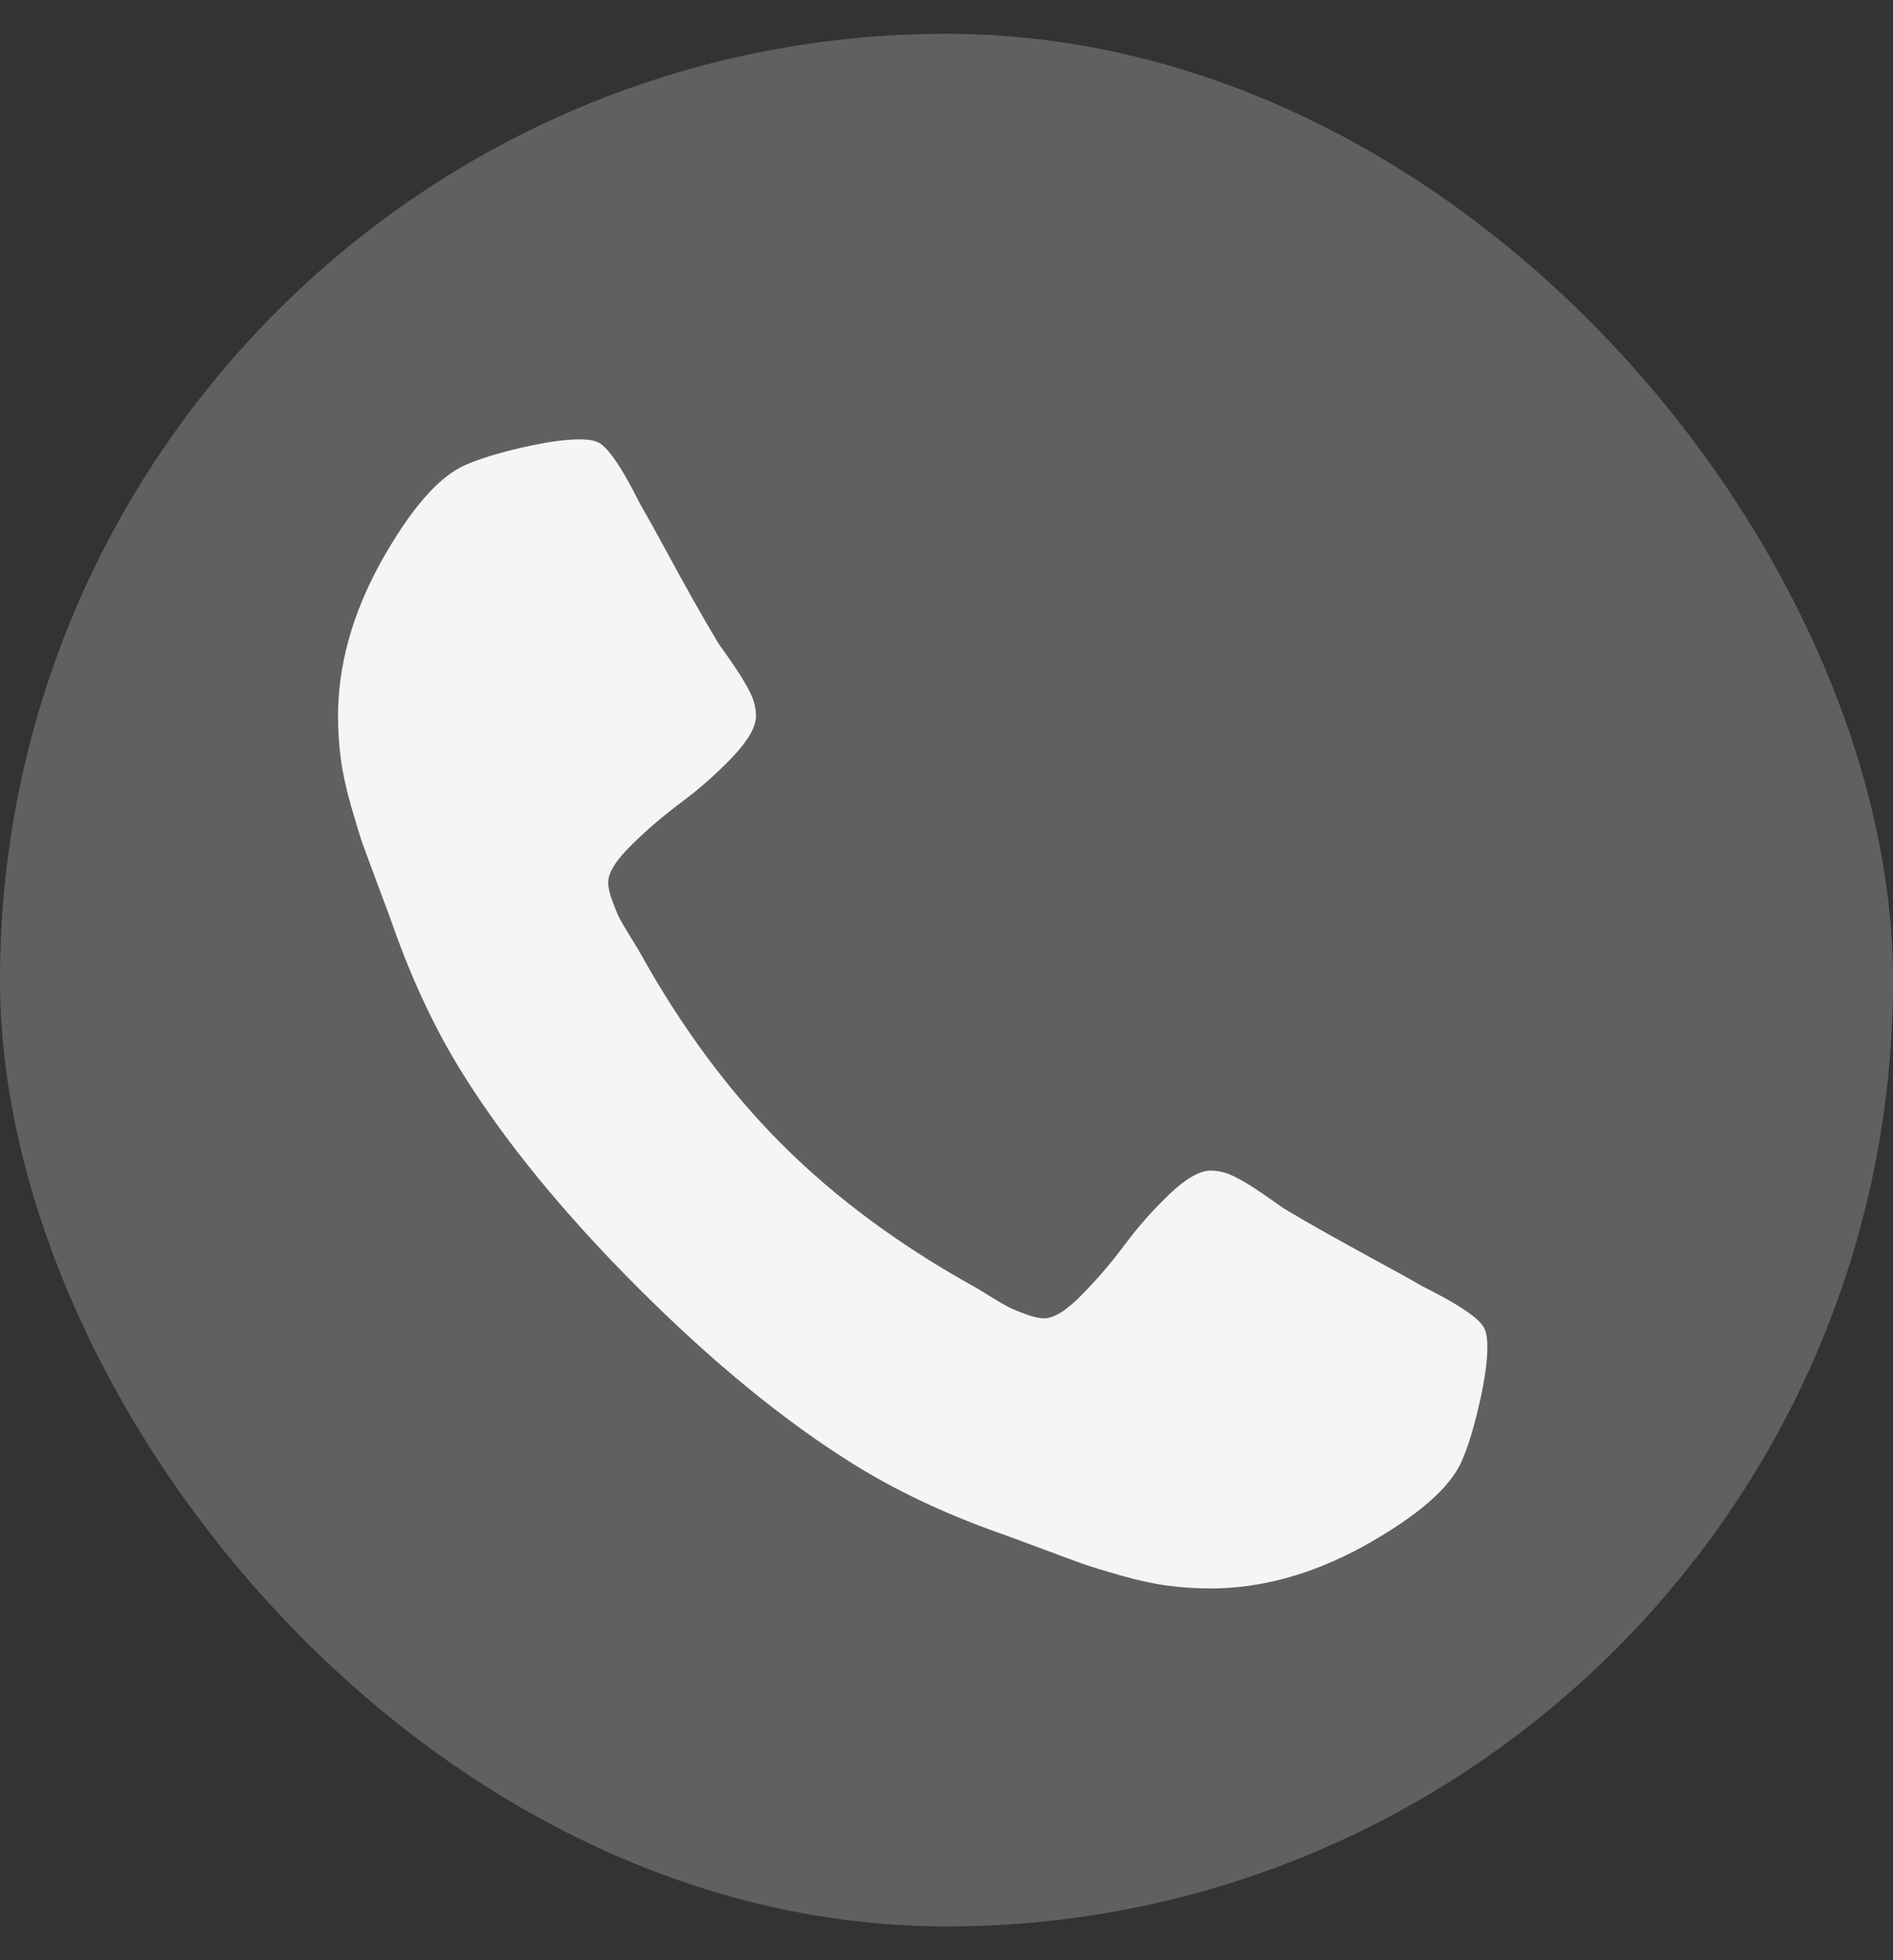 <svg width="28" height="29" viewBox="0 0 28 29" fill="none" xmlns="http://www.w3.org/2000/svg">
<rect x="0" y="0" width="28" height="29" fill="#333333" stroke="none"/>
<g id="Overlay">
<rect y="0.5" width="28" height="28" rx="14" fill="white" fill-opacity="0.22"/>
<path id="Vector" d="M22 19.926C22 20.143 21.96 20.427 21.879 20.777C21.799 21.128 21.714 21.403 21.626 21.604C21.457 22.007 20.966 22.433 20.153 22.884C19.396 23.295 18.648 23.5 17.907 23.5C17.69 23.5 17.476 23.486 17.267 23.458C17.058 23.43 16.826 23.379 16.573 23.307C16.319 23.234 16.13 23.176 16.005 23.132C15.881 23.087 15.657 23.005 15.335 22.884C15.013 22.764 14.816 22.691 14.744 22.667C13.955 22.385 13.251 22.051 12.631 21.665C11.608 21.029 10.546 20.16 9.443 19.057C8.34 17.954 7.471 16.892 6.835 15.869C6.449 15.249 6.115 14.545 5.833 13.756C5.809 13.684 5.737 13.487 5.616 13.165C5.495 12.843 5.413 12.619 5.368 12.495C5.324 12.37 5.266 12.181 5.193 11.927C5.121 11.674 5.07 11.442 5.042 11.233C5.014 11.024 5 10.81 5 10.593C5 9.853 5.205 9.104 5.616 8.347C6.067 7.534 6.493 7.043 6.896 6.874C7.097 6.786 7.373 6.701 7.723 6.621C8.073 6.54 8.357 6.5 8.574 6.5C8.687 6.5 8.771 6.512 8.827 6.536C8.972 6.585 9.186 6.89 9.467 7.454C9.556 7.607 9.677 7.824 9.83 8.106C9.982 8.388 10.123 8.643 10.252 8.873C10.381 9.102 10.506 9.317 10.626 9.518C10.651 9.551 10.721 9.651 10.838 9.82C10.954 9.989 11.041 10.132 11.097 10.249C11.154 10.366 11.182 10.48 11.182 10.593C11.182 10.754 11.067 10.955 10.838 11.197C10.608 11.438 10.359 11.66 10.089 11.861C9.819 12.062 9.57 12.275 9.341 12.501C9.111 12.726 8.996 12.911 8.996 13.056C8.996 13.129 9.017 13.219 9.057 13.328C9.097 13.436 9.131 13.519 9.159 13.575C9.188 13.632 9.244 13.728 9.328 13.865C9.413 14.002 9.459 14.078 9.467 14.095C10.079 15.197 10.779 16.143 11.568 16.932C12.357 17.721 13.303 18.421 14.405 19.033C14.422 19.041 14.498 19.087 14.635 19.172C14.772 19.256 14.868 19.312 14.925 19.341C14.981 19.369 15.064 19.403 15.172 19.443C15.281 19.483 15.371 19.504 15.444 19.504C15.589 19.504 15.774 19.389 15.999 19.159C16.225 18.93 16.438 18.68 16.639 18.411C16.84 18.141 17.062 17.892 17.303 17.662C17.545 17.433 17.746 17.318 17.907 17.318C18.02 17.318 18.134 17.346 18.251 17.403C18.368 17.459 18.511 17.546 18.68 17.662C18.849 17.779 18.949 17.849 18.982 17.874C19.183 17.994 19.398 18.119 19.628 18.248C19.857 18.377 20.113 18.517 20.394 18.671C20.676 18.823 20.893 18.944 21.046 19.033C21.61 19.314 21.916 19.528 21.964 19.673C21.988 19.729 22 19.813 22 19.926Z" fill="#F5F5F5"/>
</g>
</svg>
